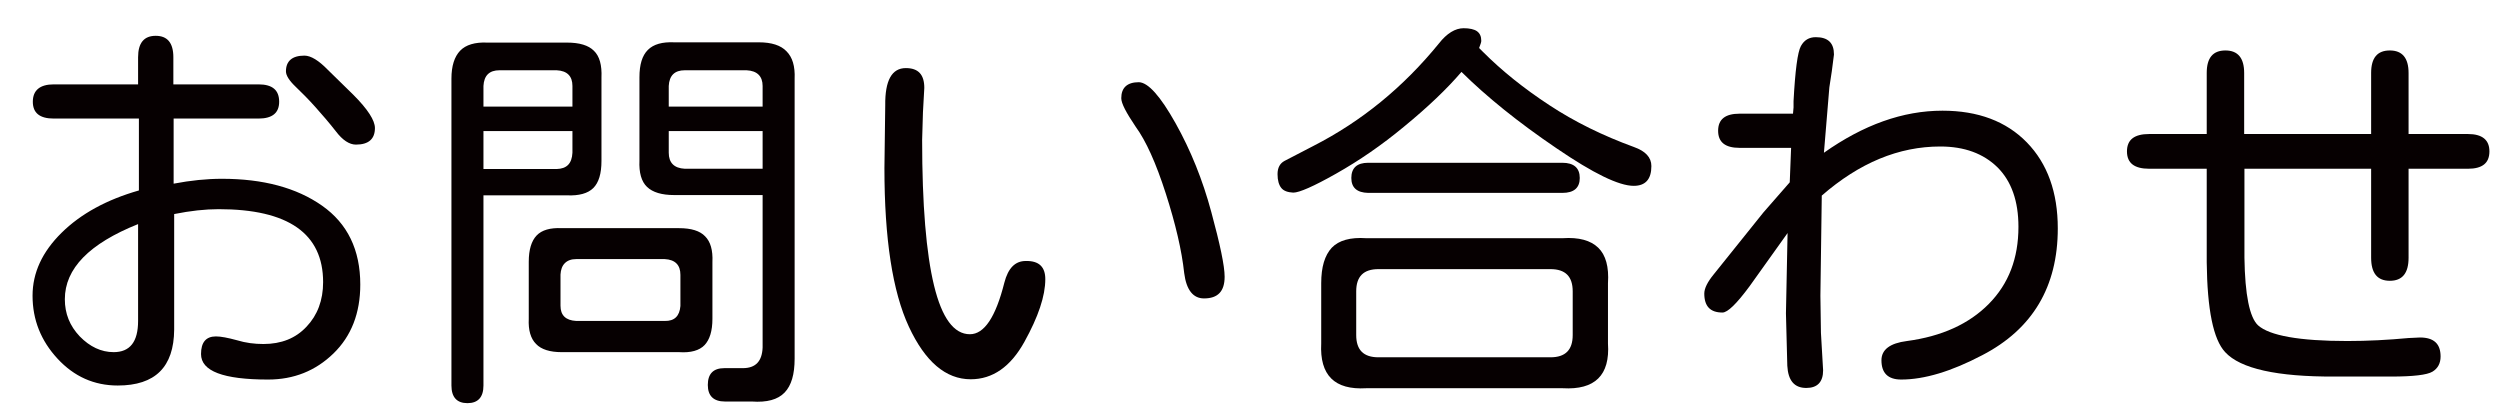 <?xml version="1.0" encoding="utf-8"?>
<!-- Generator: Adobe Illustrator 22.0.1, SVG Export Plug-In . SVG Version: 6.00 Build 0)  -->
<svg version="1.1" id="圖層_1" xmlns="http://www.w3.org/2000/svg" xmlns:xlink="http://www.w3.org/1999/xlink" x="0px" y="0px"
	 width="921.5px" height="153px" viewBox="0 0 921.5 153" style="enable-background:new 0 0 921.5 153;" xml:space="preserve">
<style type="text/css">
	.st0{fill:#060001;}
</style>
<g>
	<path class="st0" d="M19.8,43.7c-5.2,0-7.7-2.1-7.7-6.2c0-4.2,2.6-6.4,7.7-6.4h31.1v-10c0-5.3,2.2-7.9,6.5-7.9
		c4.3,0,6.5,2.6,6.5,7.9v10h31.4c5.1,0,7.6,2.1,7.6,6.4c0,4.1-2.5,6.2-7.6,6.2H64v24c6.3-1.2,12.2-1.8,17.8-1.8
		c15.2,0,27.5,3.3,36.9,9.9c9.4,6.6,14.1,16.3,14.1,29.1c0,10.5-3.3,19-9.9,25.4c-6.6,6.4-14.6,9.6-24.1,9.6
		c-16.5,0-24.7-3.1-24.7-9.4c0-4.3,1.8-6.5,5.5-6.5c1.8,0,4.4,0.5,7.7,1.4c3.3,1,6.5,1.4,9.8,1.4c6.6,0,11.9-2.1,15.9-6.4
		c4-4.2,6.1-9.7,6.1-16.4c0-17.9-12.8-26.9-38.5-26.9c-5,0-10.4,0.6-16.4,1.8v42.6c-0.1,13.8-7,20.6-20.8,20.6
		c-8.7,0-16.1-3.3-22.2-9.9c-6.1-6.6-9.2-14.3-9.2-23.2c0-8.5,3.6-16.2,10.7-23.2c7.1-7,16.6-12.2,28.5-15.6V43.7H19.8z M23.9,110.3
		c0,5.3,1.8,9.8,5.5,13.7c3.7,3.8,7.9,5.8,12.5,5.8c6,0,9-3.8,9-11.5V82.6C32.9,89.8,23.9,99,23.9,110.3z M120.9,25.8l9.3,9.1
		c5.4,5.4,8,9.5,8,12.3c0,4-2.3,6.1-7,6.1c-2.4,0-4.9-1.6-7.4-4.9c-2.5-3.2-5.1-6.2-7.6-9c-2.5-2.8-5-5.3-7.3-7.5
		c-2.3-2.2-3.5-4.1-3.5-5.6c0-3.8,2.3-5.8,6.8-5.8C114.6,20.5,117.5,22.3,120.9,25.8z"/>
	<path class="st0" d="M166.4,142.1V29c0-4.7,1.1-8.1,3.2-10.3c2.1-2.2,5.5-3.2,10-3H209c4.6,0,7.9,1,9.9,3c2.1,2,3,5.3,2.8,9.9v30.7
		c0,4.7-1,8-3,10c-2,2-5.3,2.9-9.7,2.7h-30.8v70.1c0,4.3-2,6.5-5.9,6.5S166.4,146.4,166.4,142.1z M211,31.7c0-3.6-1.9-5.6-5.8-5.8
		h-21.1c-3.7,0-5.7,1.9-5.9,5.8v7.6H211V31.7z M211,56.3v-8h-32.8v14h27C208.9,62.2,210.8,60.3,211,56.3z M197.6,126.8
		c-2-2-2.9-5.1-2.7-9.3V96.5c0-4.5,1-7.7,2.9-9.7c1.9-2,5-2.9,9.3-2.7h43.2c4.5,0,7.7,1,9.6,3c2,2,2.9,5.1,2.7,9.5v20.9
		c0,4.5-1,7.7-2.9,9.7c-1.9,2-5.1,2.9-9.4,2.6H207C202.7,129.8,199.5,128.8,197.6,126.8z M250.8,112.8v-11.5c0-3.6-1.9-5.6-5.8-5.8
		h-32.6c-1.8,0-3.2,0.5-4.2,1.5c-1,1-1.5,2.4-1.6,4.2v11.5c0,3.5,1.9,5.4,5.8,5.6H245C248.6,118.4,250.5,116.5,250.8,112.8z
		 M260.9,141.9c0-4.1,2-6.2,6.1-6.2h6.8c4.7,0,7.1-2.5,7.3-7.6V71.9h-32.5c-4.7,0-8-1-10.1-3c-2.1-2-3-5.3-2.8-9.7V28.5
		c0-4.7,1-8,3.1-10.1c2.1-2.1,5.3-3,9.8-2.8h31.1c4.7,0,8.1,1.1,10.2,3.3c2.2,2.2,3.2,5.5,3,10.1v103.2c0,5.8-1.2,9.9-3.7,12.5
		c-2.5,2.6-6.5,3.7-12.1,3.3h-9.9C263,148,260.9,145.9,260.9,141.9z M281.1,31.7c0-3.6-2-5.6-5.9-5.8h-22.8c-3.7,0-5.7,1.9-5.9,5.8
		v7.6h34.6V31.7z M281.1,48.3h-34.6v8c0,3.7,2,5.7,5.9,5.9h28.7V48.3z"/>
	<path class="st0" d="M385.3,102.9c0,6.2-2.6,13.9-7.7,23.1c-5.1,9.2-11.7,13.8-19.8,13.8c-9.2,0-16.8-6.5-22.8-19.4
		c-6-12.9-9-32.4-9-58.4l0.3-23.2c-0.1-9.1,2.4-13.7,7.6-13.7c4.6,0,6.8,2.4,6.8,7.3l-0.5,9l-0.3,10.2c0,23.9,1.5,41.8,4.4,53.7
		c2.9,11.9,7.3,17.9,13.2,17.9c5.3,0,9.5-6.3,12.7-19c1.4-5.4,4-8,7.9-8C383,96.1,385.3,98.4,385.3,102.9z M433.3,45.4
		c5.6,10,10,20.9,13.2,32.8c3.2,11.8,4.9,19.8,4.9,23.8c0,5.4-2.5,8-7.6,8c-4,0-6.5-3.1-7.3-9.3c-0.9-8.4-3.2-18.2-6.8-29.4
		c-3.6-11.2-7.3-19.4-11.1-24.6c-3.5-5.2-5.3-8.6-5.3-10.5c0-3.9,2.2-5.9,6.5-5.9C423.2,30.4,427.7,35.4,433.3,45.4z"/>
	<path class="st0" d="M472.3,69.3c-0.9-1.1-1.4-2.8-1.4-5.1c0-2.4,0.9-4,2.6-4.9l10.6-5.5c17.8-9.1,33.2-21.7,46.3-37.8
		c2.9-3.7,6-5.6,9.1-5.6c2.2,0,3.9,0.4,4.9,1.1c1.1,0.8,1.6,1.9,1.6,3.6c0,0.4-0.3,1.3-0.8,2.6l1.4,1.4c7,7,15.1,13.5,24.4,19.6
		c9.4,6.2,19.8,11.3,31.3,15.5c4.2,1.5,6.4,3.8,6.4,7c0,4.9-2.2,7.3-6.5,7.3c-5.5,0-14.9-4.6-28.4-13.8
		c-14.3-9.7-25.9-19.1-35.1-28.2c-5.3,6.2-12.3,12.9-21.2,20.2c-8.2,6.8-16.5,12.5-25,17.3c-8.3,4.7-13.6,7-15.8,7
		C474.7,70.9,473.2,70.4,472.3,69.3z M487,126.6v-22.2c0-6,1.3-10.3,3.9-13.1c2.6-2.7,6.8-3.9,12.7-3.5h72.4
		c6-0.4,10.3,0.8,13.1,3.5c2.8,2.7,4,7.1,3.6,13.1v22.2c0.8,11.7-4.8,17.2-16.7,16.5h-72.4C491.9,143.8,486.4,138.3,487,126.6z
		 M498.1,65.6c0-3.7,2.1-5.6,6.2-5.6h71.6c4.2,0,6.4,1.9,6.4,5.6c0,3.6-2.1,5.5-6.4,5.5h-71.6C500.2,71,498.1,69.2,498.1,65.6z
		 M579.7,123.5v-16.1c0-5.5-2.7-8.2-8.2-8.2h-63.4c-5.5,0-8.2,2.7-8.2,8.2v16.1c0,5.5,2.7,8.2,8.2,8.2h63.4
		C577,131.7,579.7,129,579.7,123.5z"/>
	<path class="st0" d="M716,40.8c13.1,0,23.5,3.9,31.1,11.7c7.6,7.8,11.4,18.4,11.4,31.7c0,21.5-9.3,37.1-27.8,46.7
		c-11.4,6-21.4,9-29.9,9c-4.9,0-7.3-2.4-7.3-7.1c0-3.9,3.1-6.3,9.4-7.1c12.8-1.7,22.9-6.3,30.2-13.7c7.3-7.4,10.9-16.8,10.9-28.4
		c0-9.5-2.6-16.8-7.7-21.9c-5.2-5.1-12.2-7.7-21.1-7.7c-15.3,0-29.8,6-43.7,18.1v0.5l-0.5,36.4l0.2,13.7l0.8,13.8
		c0,4.3-2.1,6.5-6.2,6.5c-4.4,0-6.7-2.7-7-8.2l-0.5-19.3l0.6-29.6l-14,19.6c-4.8,6.5-8.1,9.7-10,9.7c-4.5,0-6.7-2.3-6.7-7
		c0-1.9,1.2-4.3,3.5-7.1L650,78.3l9.7-11.1l0.5-12.7h-19c-5.3,0-7.9-2.1-7.9-6.3c0-4.2,2.6-6.3,7.9-6.3h19.7l0.2-2.3v-2.3
		c0.6-11.3,1.5-18.1,2.7-20.3c1.2-2.2,3-3.3,5.5-3.3c4.5,0,6.7,2.1,6.7,6.4l-0.8,6.2l-0.9,5.9l-2,24.1C686.9,46,701.4,40.8,716,40.8
		z"/>
	<path class="st0" d="M874,26.9c0-5.6,2.3-8.3,6.9-8.3c4.6,0,6.9,2.8,6.9,8.3v22.5h21.9c5.3,0,7.9,2.2,7.9,6.4
		c0,4.3-2.6,6.4-7.9,6.4h-21.9V95c0,5.7-2.3,8.5-6.9,8.5c-4.6,0-6.9-2.8-6.9-8.5V62.2h-46.7V95c0.2,13.7,1.9,22,5,24.9
		c4.2,3.8,15.2,5.8,32.9,5.8c7.6,0,15.1-0.4,22.6-1.1l4.2-0.2c5.1,0,7.6,2.3,7.6,7c0,2.5-1,4.4-3,5.6c-2,1.2-7.1,1.8-15.2,1.8h-20.8
		c-21.3,0.1-34.8-2.9-40.4-9c-4.4-4.7-6.6-15.7-6.8-33.1V62.2h-21.2c-5.5,0-8.2-2.1-8.2-6.4c0-4.3,2.7-6.4,8.2-6.4h21.2V26.9
		c0-5.6,2.3-8.3,6.9-8.3c4.6,0,6.9,2.8,6.9,8.3v22.5H874V26.9z"/>
</g>
</svg>
